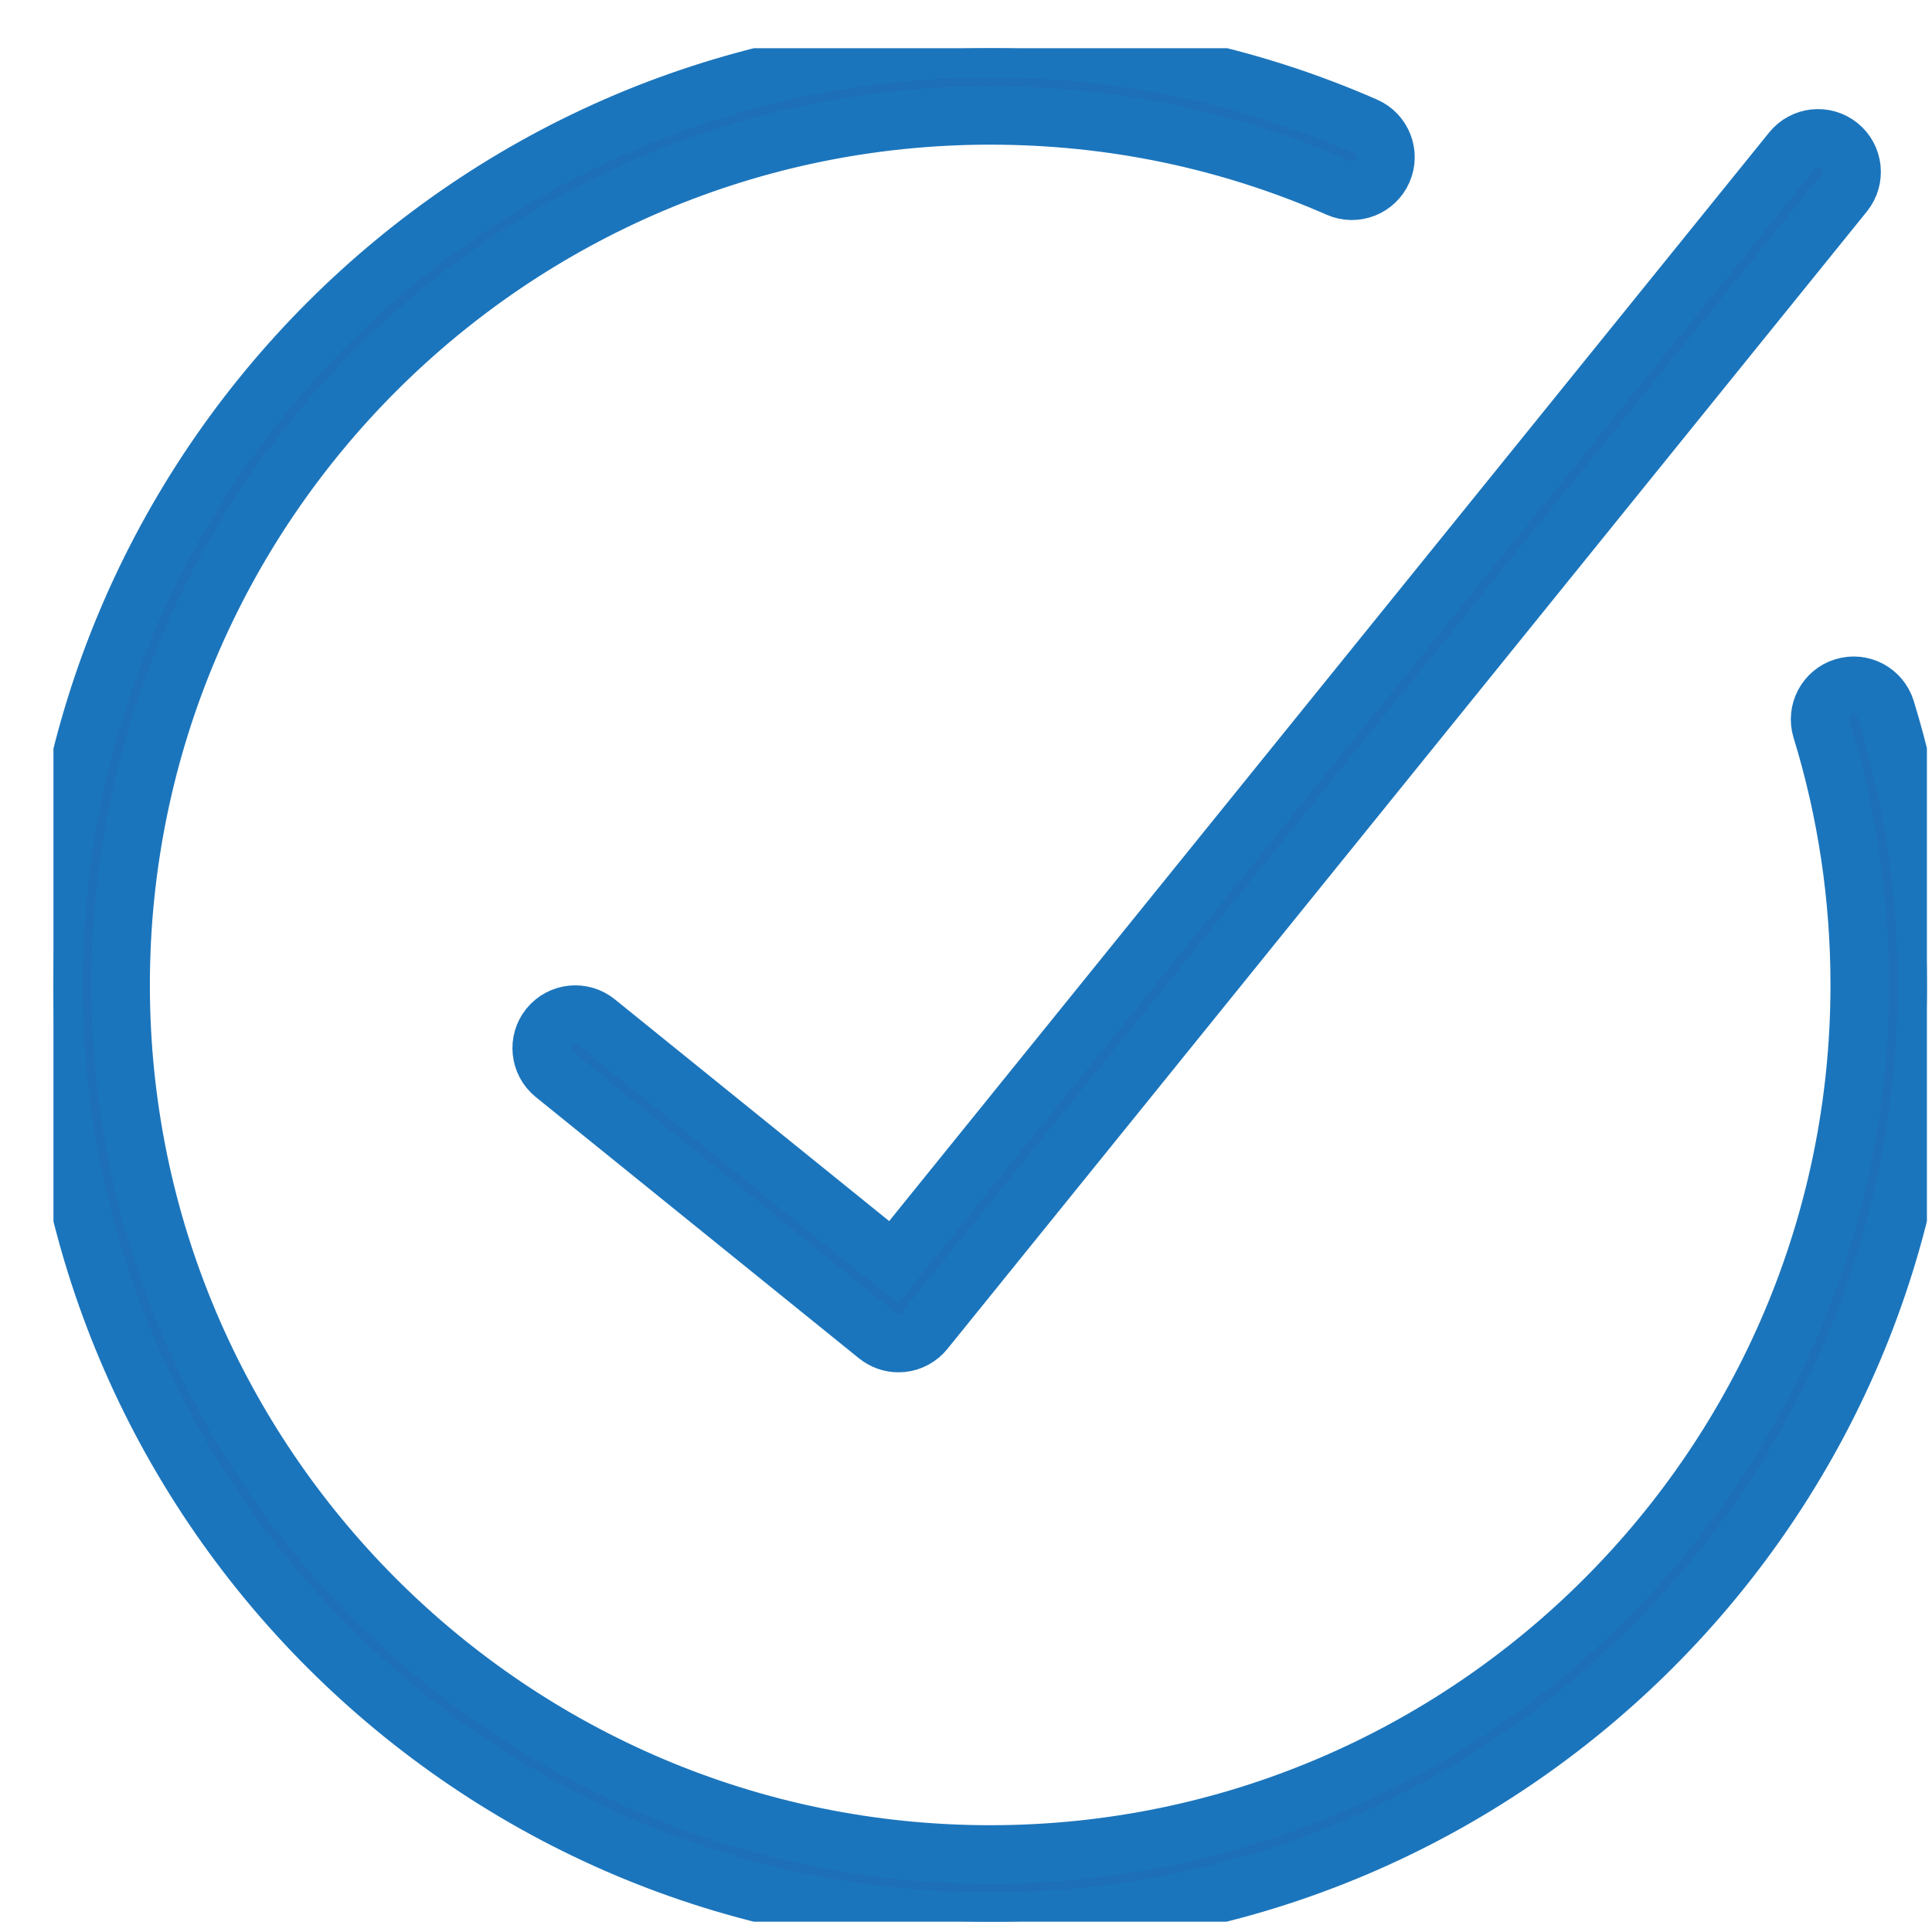 <svg width="33" height="33" viewBox="0 0 33 33" fill="none" xmlns="http://www.w3.org/2000/svg">
<g clip-path="url(#clip0_2068_27)">
<path d="M32.21 12.119C32.117 11.816 31.796 11.646 31.493 11.739C31.191 11.832 31.021 12.154 31.114 12.456C31.547 13.864 31.766 15.334 31.766 16.823C31.766 25.013 25.103 31.676 16.913 31.676C8.723 31.676 2.06 25.014 2.06 16.824C2.06 8.634 8.723 1.971 16.913 1.971C18.981 1.971 20.983 2.387 22.861 3.21C23.151 3.337 23.489 3.205 23.616 2.915C23.744 2.625 23.611 2.287 23.321 2.159C21.297 1.273 19.14 0.824 16.913 0.824C8.091 0.824 0.913 8.002 0.913 16.824C0.913 25.646 8.091 32.824 16.913 32.824C25.735 32.824 32.913 25.646 32.913 16.824C32.913 15.22 32.677 13.637 32.21 12.119Z" fill="#1D70B7" stroke="#1B75BC"/>
<path d="M10.187 17.458C9.941 17.259 9.579 17.297 9.38 17.543C9.181 17.788 9.22 18.15 9.465 18.349L14.986 22.812C15.089 22.895 15.216 22.94 15.347 22.94C15.367 22.94 15.387 22.939 15.407 22.937C15.559 22.921 15.697 22.845 15.793 22.727L31.499 3.298C31.698 3.051 31.66 2.69 31.414 2.491C31.167 2.292 30.807 2.33 30.608 2.576L15.262 21.56L10.187 17.458Z" fill="#1D70B7" stroke="#1B75BC"/>
</g>
<defs>
<clipPath id="clip0_2068_27">
<rect width="32" height="32" fill="white" transform="translate(0.913 0.824)"/>
</clipPath>
</defs>
</svg>
